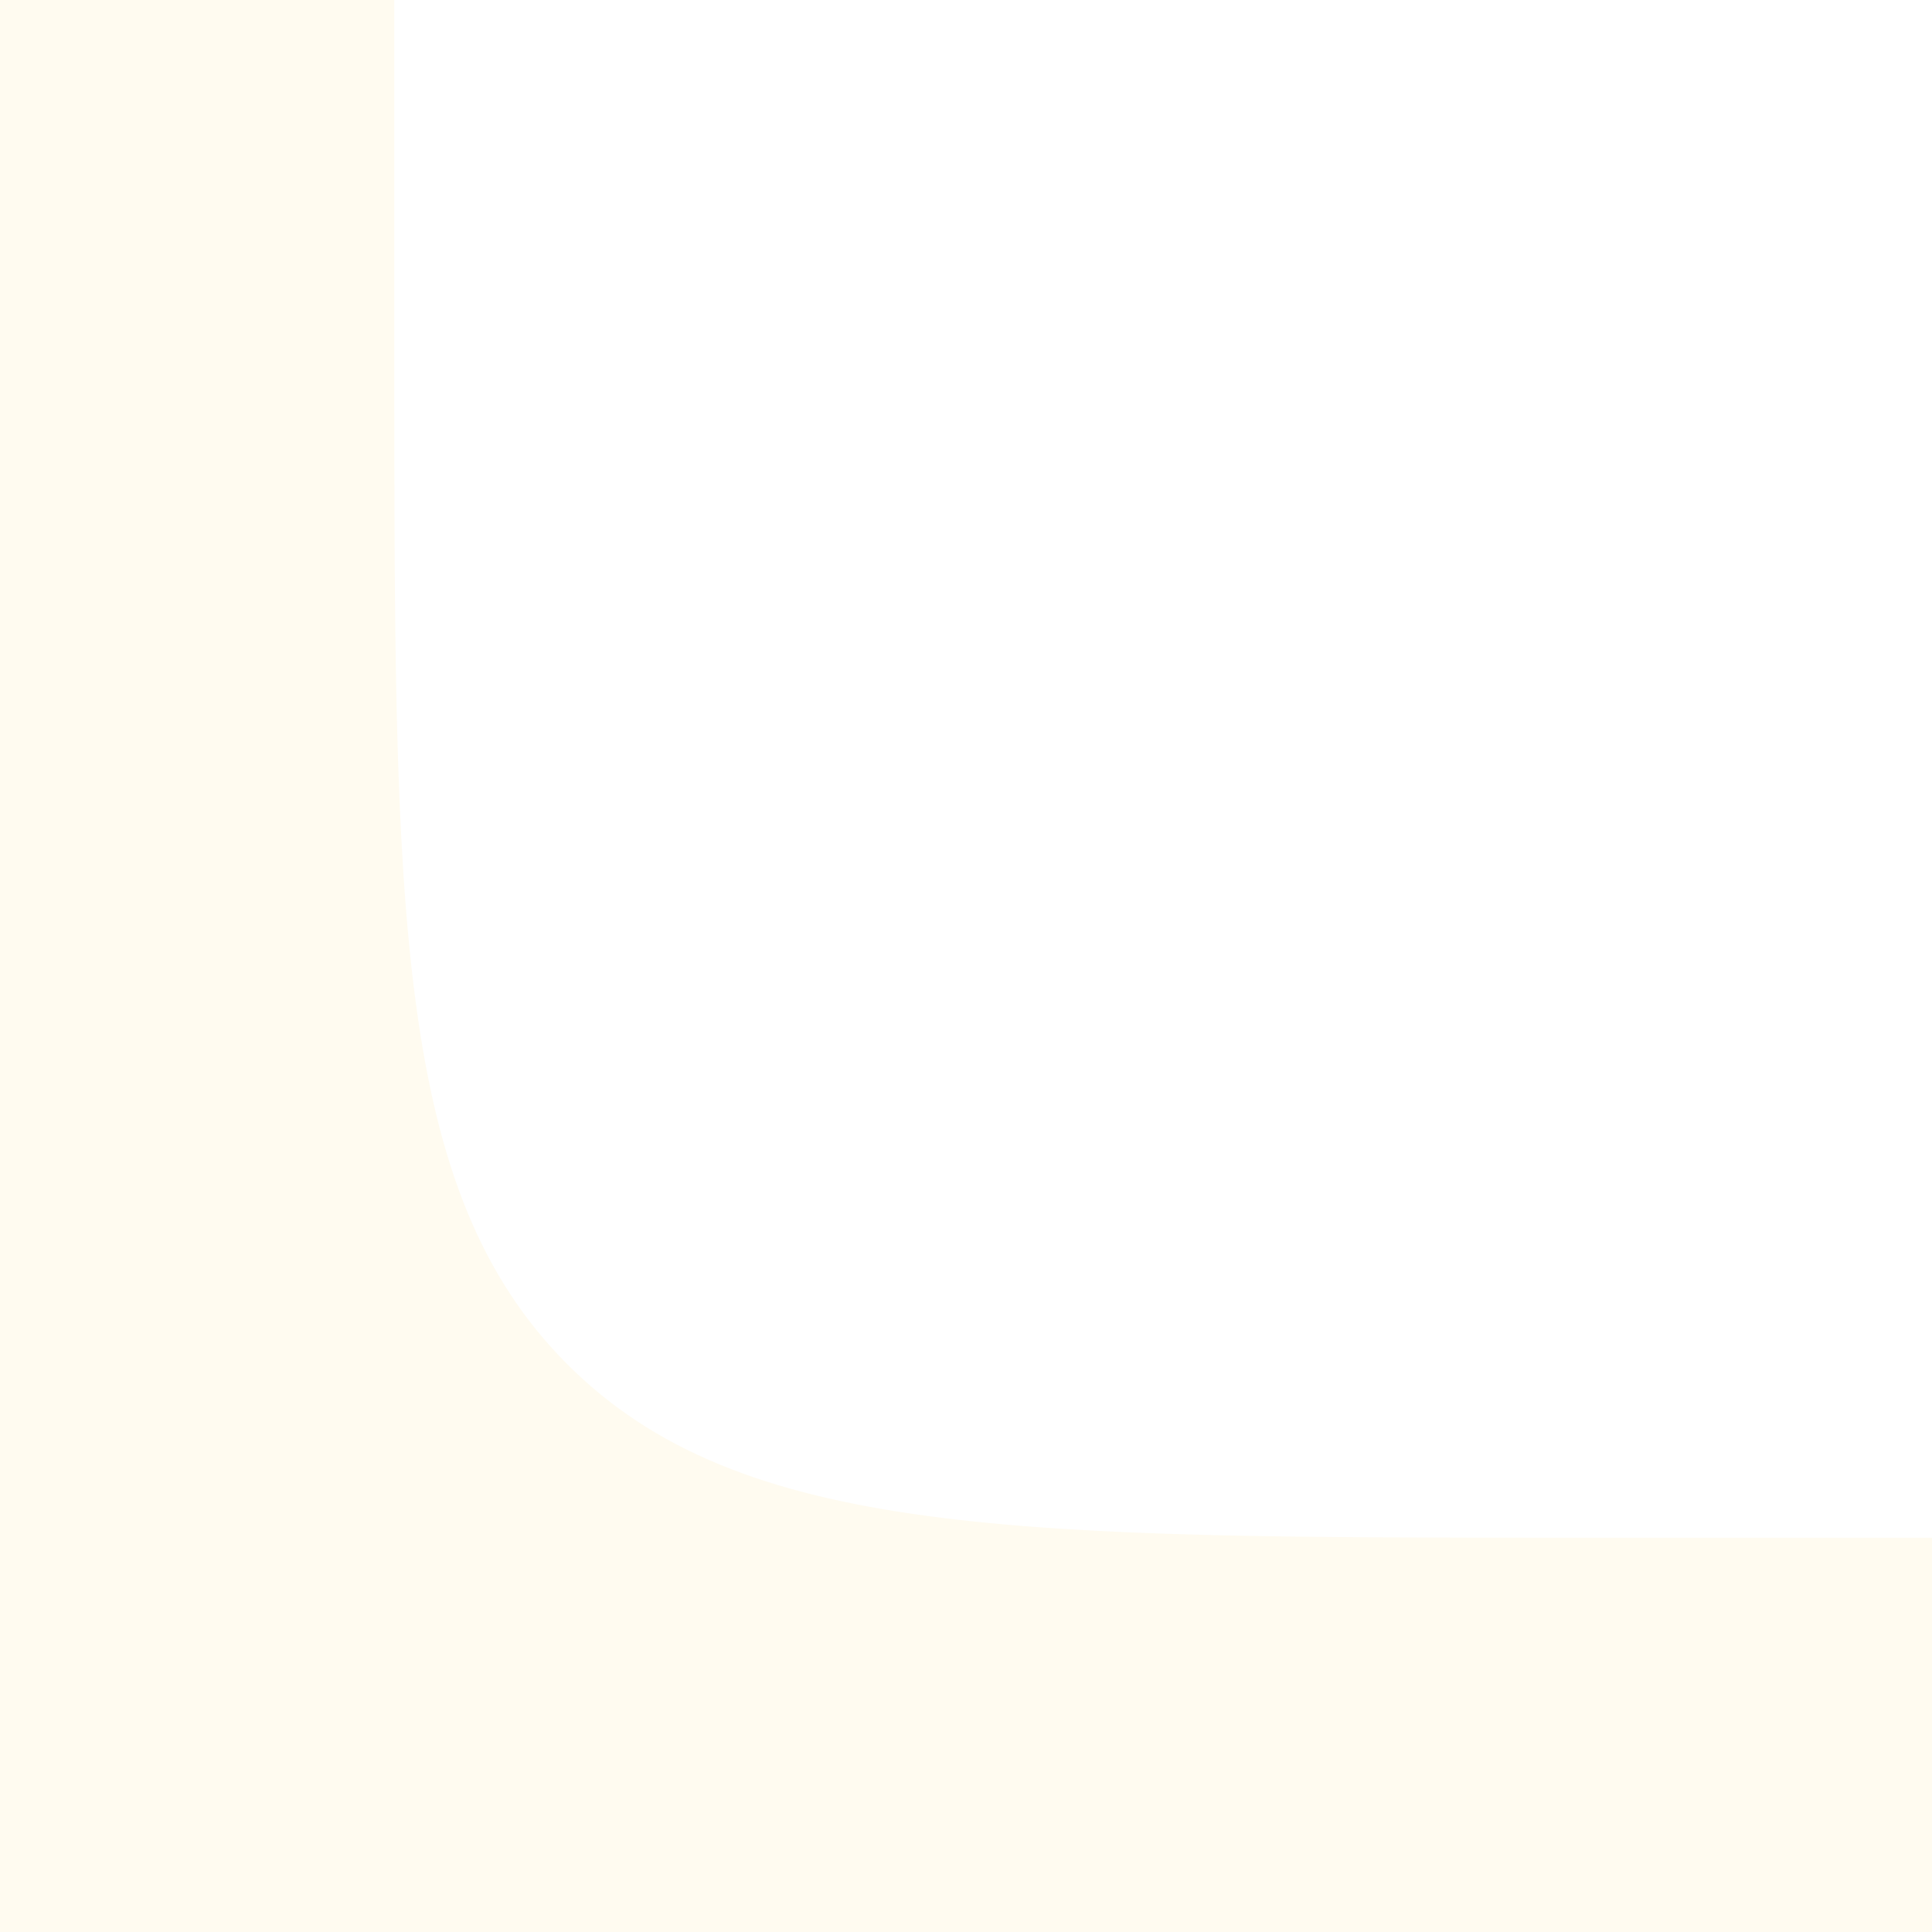 <?xml version="1.0" encoding="UTF-8"?> <svg xmlns="http://www.w3.org/2000/svg" width="98" height="98" viewBox="0 0 98 98" fill="none"><rect x="0" y="0" width="98" height="98" fill="#333333" stroke="none"/> <rect x="98" y="98" width="98" height="98" transform="rotate(180 98 98)" fill="#FFFBF0"></rect> <path d="M98 78H80C51.716 78 37.574 78 28.787 69.213C20 60.426 20 46.284 20 18V0H98V78Z" fill="white"></path> </svg> 